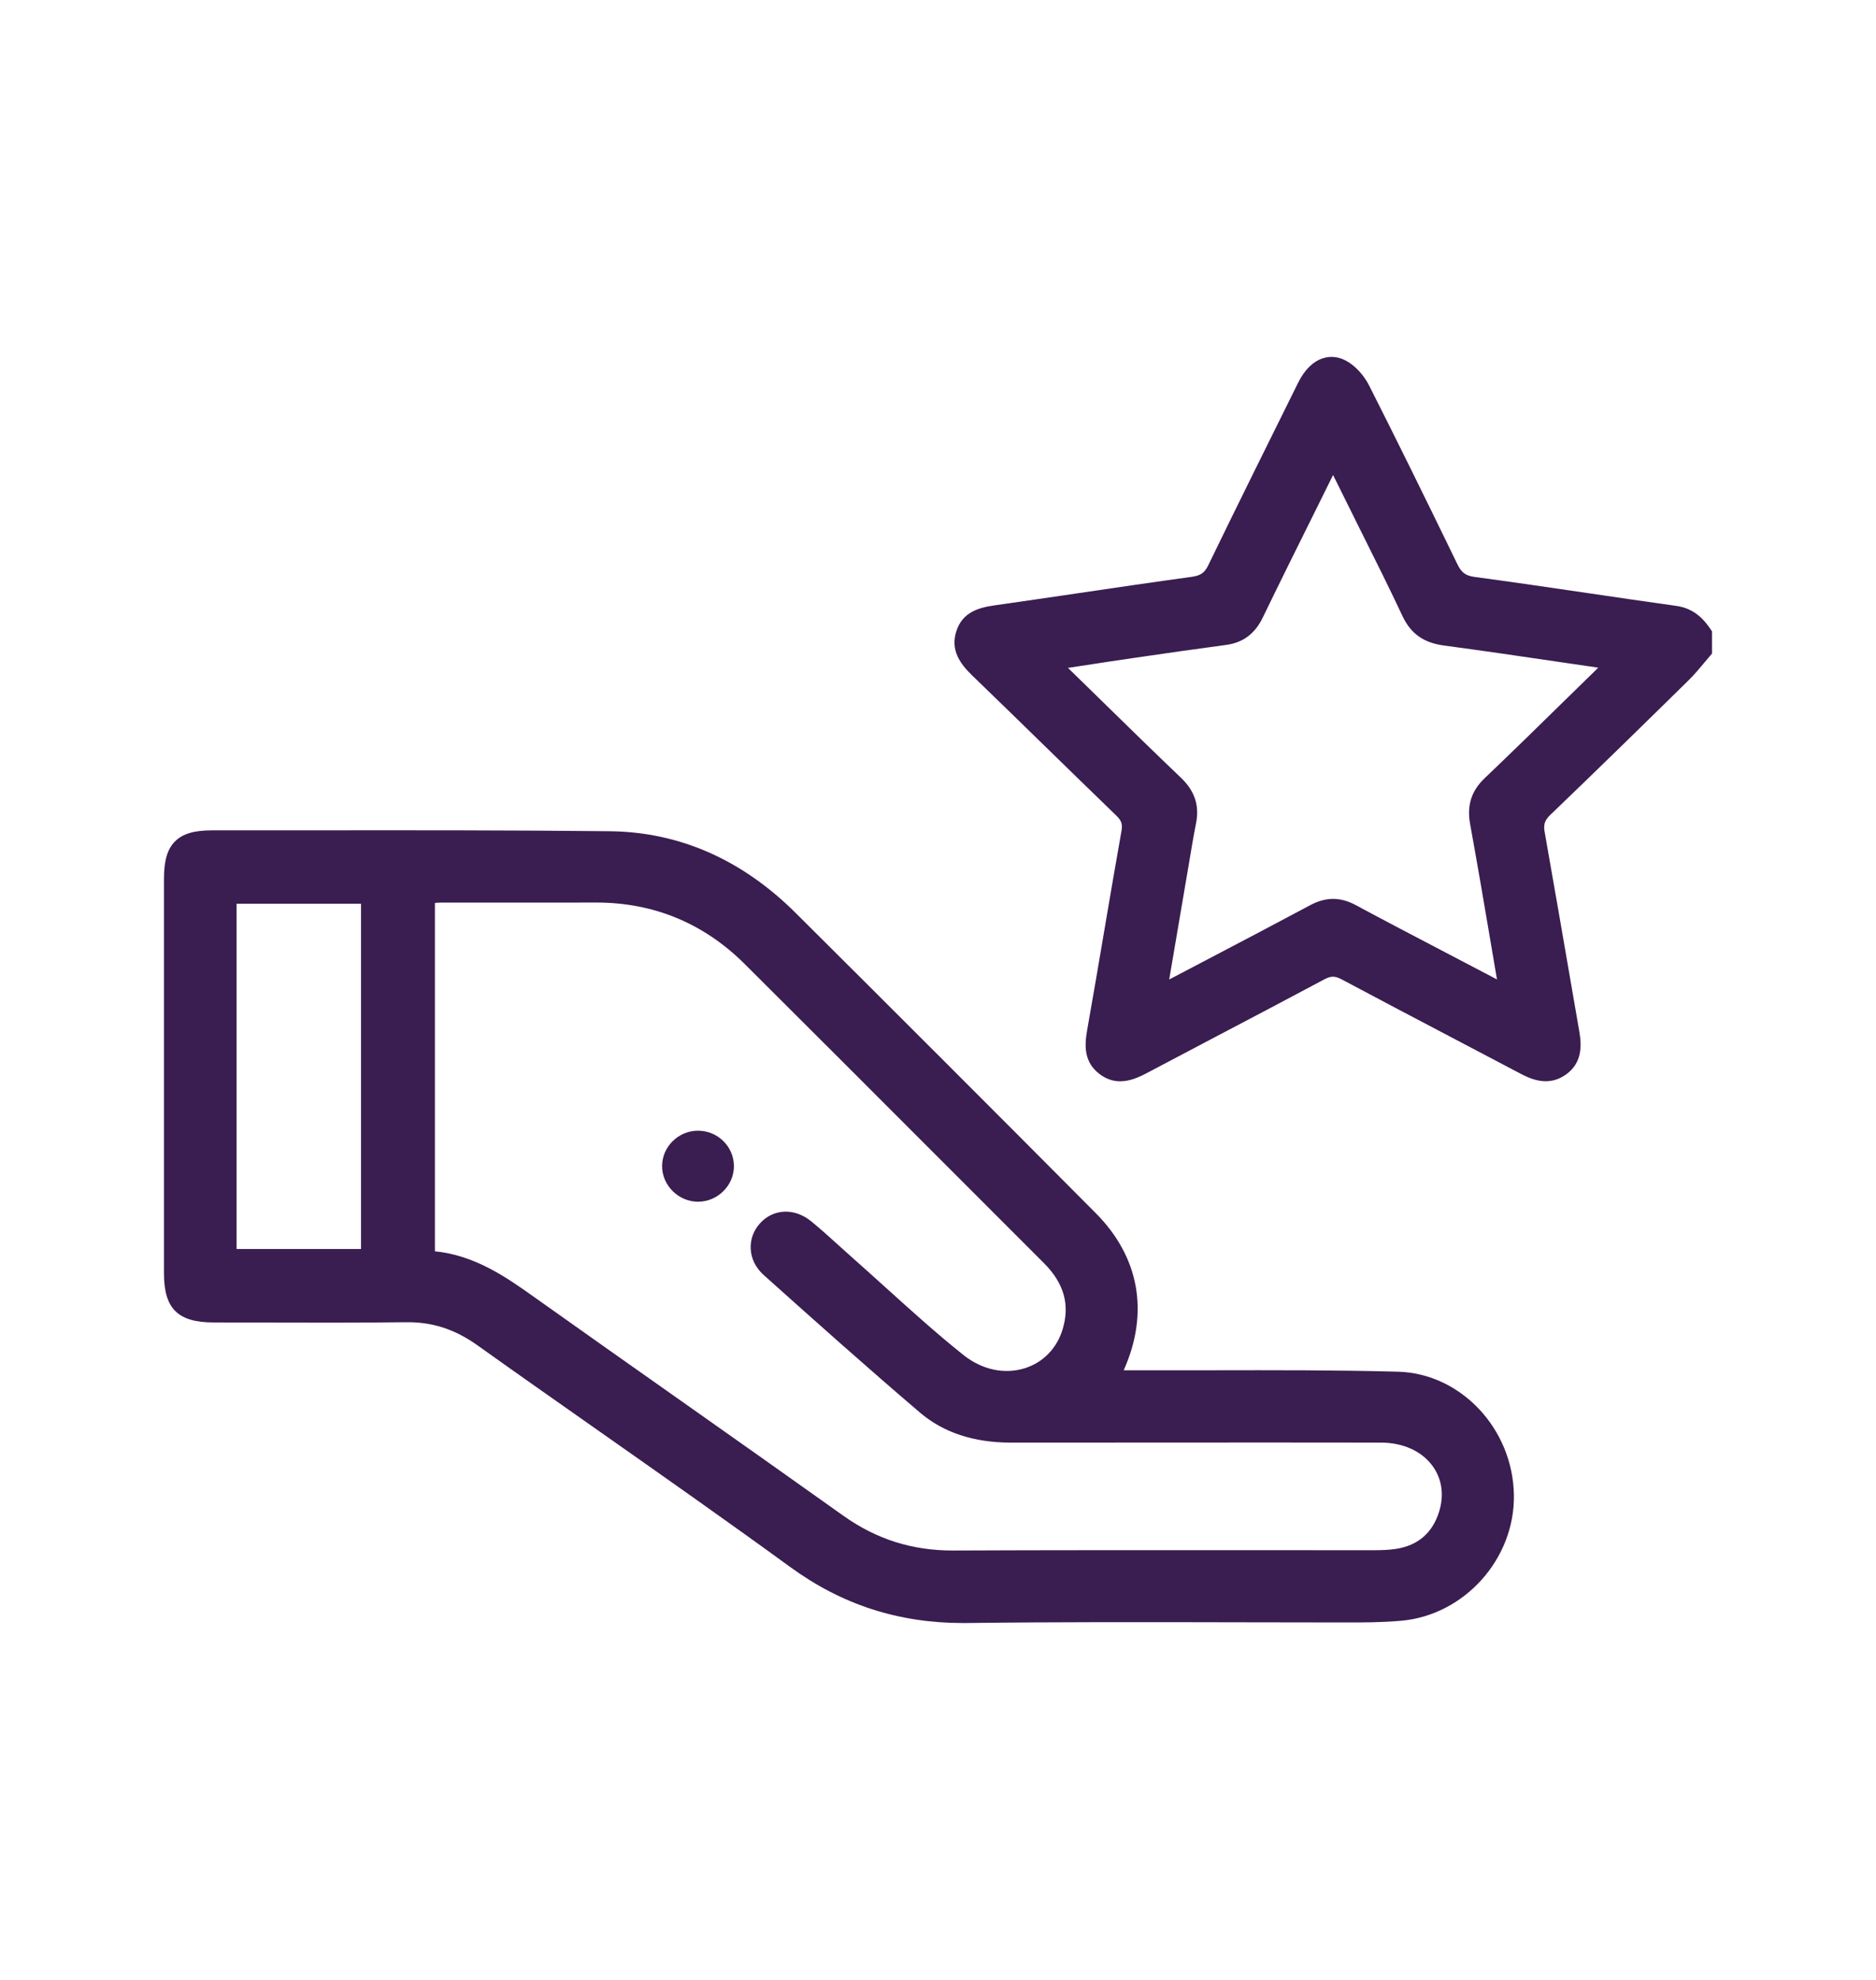 <?xml version="1.0" encoding="utf-8"?>
<!-- Generator: Adobe Illustrator 16.0.0, SVG Export Plug-In . SVG Version: 6.00 Build 0)  -->
<!DOCTYPE svg PUBLIC "-//W3C//DTD SVG 1.1//EN" "http://www.w3.org/Graphics/SVG/1.1/DTD/svg11.dtd">
<svg version="1.1" xmlns="http://www.w3.org/2000/svg" xmlns:xlink="http://www.w3.org/1999/xlink" x="0px" y="0px"
	 width="273.027px" height="288.088px" viewBox="0 0 273.027 288.088" enable-background="new 0 0 273.027 288.088"
	 xml:space="preserve">
<g id="Layer_1">
</g>
<g id="Layer_6">
</g>
<g id="Layer_7">
</g>
<g id="Layer_2">
</g>
<g id="Layer_3">
	<g>
		<path fill="#3A1D51" d="M249.019,91.653c-0.953-1.433-2.381-3.12-5.039-3.491c-4.32-0.601-8.627-1.236-12.939-1.871
			c-5.471-0.802-10.941-1.607-16.418-2.343c-1.334-0.18-1.922-0.617-2.525-1.867c-5.088-10.479-9.047-18.496-12.848-26.003
			c-0.771-1.526-2.063-2.907-3.363-3.601c-1.094-0.58-2.254-0.7-3.348-0.35c-1.438,0.459-2.678,1.681-3.596,3.524
			c-4.389,8.854-8.781,17.707-13.098,26.597c-0.531,1.101-1.117,1.509-2.422,1.685c-5.457,0.75-10.912,1.553-16.357,2.357
			c-4.113,0.605-8.23,1.211-12.348,1.794c-2.338,0.335-4.625,1.011-5.52,3.708c-0.949,2.852,0.623,4.872,2.277,6.476
			c3.506,3.384,6.994,6.785,10.482,10.188c3.49,3.405,6.982,6.809,10.488,10.197c0.764,0.734,0.945,1.254,0.775,2.227
			c-0.861,4.831-1.68,9.67-2.504,14.508c-0.816,4.833-1.641,9.662-2.496,14.493c-0.404,2.298-0.471,4.662,1.801,6.39
			c1.008,0.768,2.014,1.061,3.004,1.061c1.357,0,2.674-0.556,3.863-1.188c3.412-1.805,6.83-3.602,10.242-5.399
			c5.209-2.732,10.406-5.469,15.588-8.235c0.977-0.525,1.578-0.525,2.561,0.003c5.186,2.766,10.393,5.5,15.596,8.232
			c3.48,1.827,6.965,3.653,10.439,5.491c1.752,0.927,4.078,1.798,6.455,0.204c2.523-1.691,2.436-4.286,2.078-6.356l-0.932-5.388
			c-1.355-7.873-2.717-15.745-4.107-23.613c-0.201-1.096,0-1.726,0.775-2.473c6.992-6.71,13.836-13.406,20.184-19.642
			c0.799-0.786,1.52-1.647,2.219-2.486c0.314-0.377,0.631-0.76,0.957-1.134l0.219-0.249v-3.223L249.019,91.653z M213.957,119.908
			c1.049,5.775,2.035,11.561,3.039,17.477l0.867,5.125l-7.986-4.182c-4.203-2.197-8.41-4.394-12.584-6.64
			c-2.232-1.197-4.342-1.193-6.609,0.019c-5.184,2.774-10.391,5.502-15.807,8.34l-4.715,2.473l2.826-16.602
			c0.342-2.045,0.678-4.092,1.08-6.127c0.516-2.605-0.193-4.724-2.238-6.665c-3.756-3.582-7.467-7.212-11.176-10.843l-5.09-4.971
			c-0.047-0.044-0.092-0.091-0.145-0.132l1.91-0.289c2.805-0.434,5.393-0.825,7.984-1.201c4.379-0.637,8.768-1.27,13.152-1.856
			c2.436-0.324,4.168-1.62,5.309-3.968c2.574-5.319,5.205-10.608,7.9-16.03l2.336-4.721l4.371,8.802
			c1.91,3.821,3.881,7.774,5.723,11.702c1.213,2.577,3.068,3.907,6.031,4.303c5.705,0.764,11.396,1.597,17.258,2.463l5.205,0.76
			c-0.197,0.203-0.383,0.389-0.574,0.575l-4.068,3.972c-3.939,3.862-7.885,7.727-11.879,11.534
			C214.136,115.074,213.461,117.2,213.957,119.908"/>
		<path fill="#3A1D51" d="M203.461,199.588c-8.977-0.243-18.102-0.224-26.934-0.208c-3.832,0.002-7.664,0.006-11.496,0h-1.494
			c0.008-0.016,0.014-0.027,0.02-0.039c3.715-8.341,2.268-16.443-4.086-22.826c-14.957-15.04-29.654-29.731-43.669-43.671
			c-7.825-7.787-16.935-11.787-27.081-11.897c-14.136-0.15-28.503-0.144-42.402-0.131c-5.146,0.003-10.288,0.003-15.438,0.003
			h-0.015c-2.633,0-4.3,0.499-5.406,1.619c-1.106,1.115-1.597,2.795-1.597,5.45v57.391c0,5.136,2.021,7.138,7.215,7.144l6.682,0.014
			c6.962,0.022,14.172,0.038,21.264-0.046c3.863-0.066,7.172,1.014,10.437,3.34c5.822,4.151,11.678,8.258,17.527,12.367
			c9.221,6.474,18.761,13.174,28.022,19.914c7.521,5.479,15.75,8.146,25.135,8.146c0.199,0,0.4-0.003,0.607-0.003
			c13.148-0.161,26.52-0.133,39.445-0.104c5.16,0.013,10.311,0.023,15.471,0.023c2.639,0.004,5.227,0.011,8.201-0.241
			c9.234-0.787,16.619-9.005,16.459-18.313C220.172,207.879,212.601,199.838,203.461,199.588 M122.724,220.535
			c-8.212-5.851-16.454-11.663-24.694-17.472c-6.796-4.786-13.586-9.577-20.361-14.39c-3.804-2.7-8.494-6.033-14.373-6.599v-50.7
			c0.314-0.022,0.612-0.045,0.904-0.045h8.773c4.57,0.004,9.141,0.008,13.708-0.007h0.099c8.374,0,15.652,3.017,21.627,8.971
			c9.472,9.43,18.92,18.887,28.37,28.343l15.16,15.16c2.918,2.914,3.805,6.066,2.707,9.643c-0.836,2.763-2.852,4.821-5.525,5.652
			c-2.967,0.918-6.217,0.208-8.91-1.938c-3.873-3.091-7.629-6.487-11.263-9.768c-1.59-1.435-3.178-2.873-4.782-4.29
			c-0.683-0.604-1.355-1.213-2.031-1.821c-1.327-1.204-2.661-2.407-4.045-3.545c-2.44-2.004-5.52-1.892-7.486,0.277
			c-0.94,1.036-1.417,2.361-1.348,3.722c0.075,1.42,0.741,2.76,1.882,3.783c7.593,6.8,15.047,13.451,22.78,20.048
			c3.383,2.88,7.813,4.344,13.16,4.346l21.213-0.008c10.896-0.006,21.799-0.016,32.691,0.006c3.186,0.002,5.918,1.233,7.488,3.371
			c1.385,1.875,1.73,4.246,0.979,6.67c-0.965,3.104-3.076,4.932-6.295,5.429c-1.078,0.164-2.184,0.186-3.121,0.189l-19.422-0.004
			c-13.969-0.005-27.939-0.014-41.91,0.047C132.775,225.623,127.544,223.97,122.724,220.535 M52.54,181.736H34.432v-50.237H52.54
			V181.736z"/>
		<path fill="#3A1D51" d="M101.584,164.521h-0.007c-1.381,0-2.688,0.545-3.678,1.524c-0.996,0.982-1.541,2.277-1.539,3.648
			c0.007,2.801,2.394,5.162,5.224,5.162h0.011c1.375-0.005,2.683-0.544,3.674-1.532c0.998-0.986,1.545-2.282,1.542-3.652
			C106.802,166.83,104.463,164.521,101.584,164.521"/>
	</g>
</g>
<g id="Layer_4">
</g>
<g id="Layer_5">
</g>
</svg>
